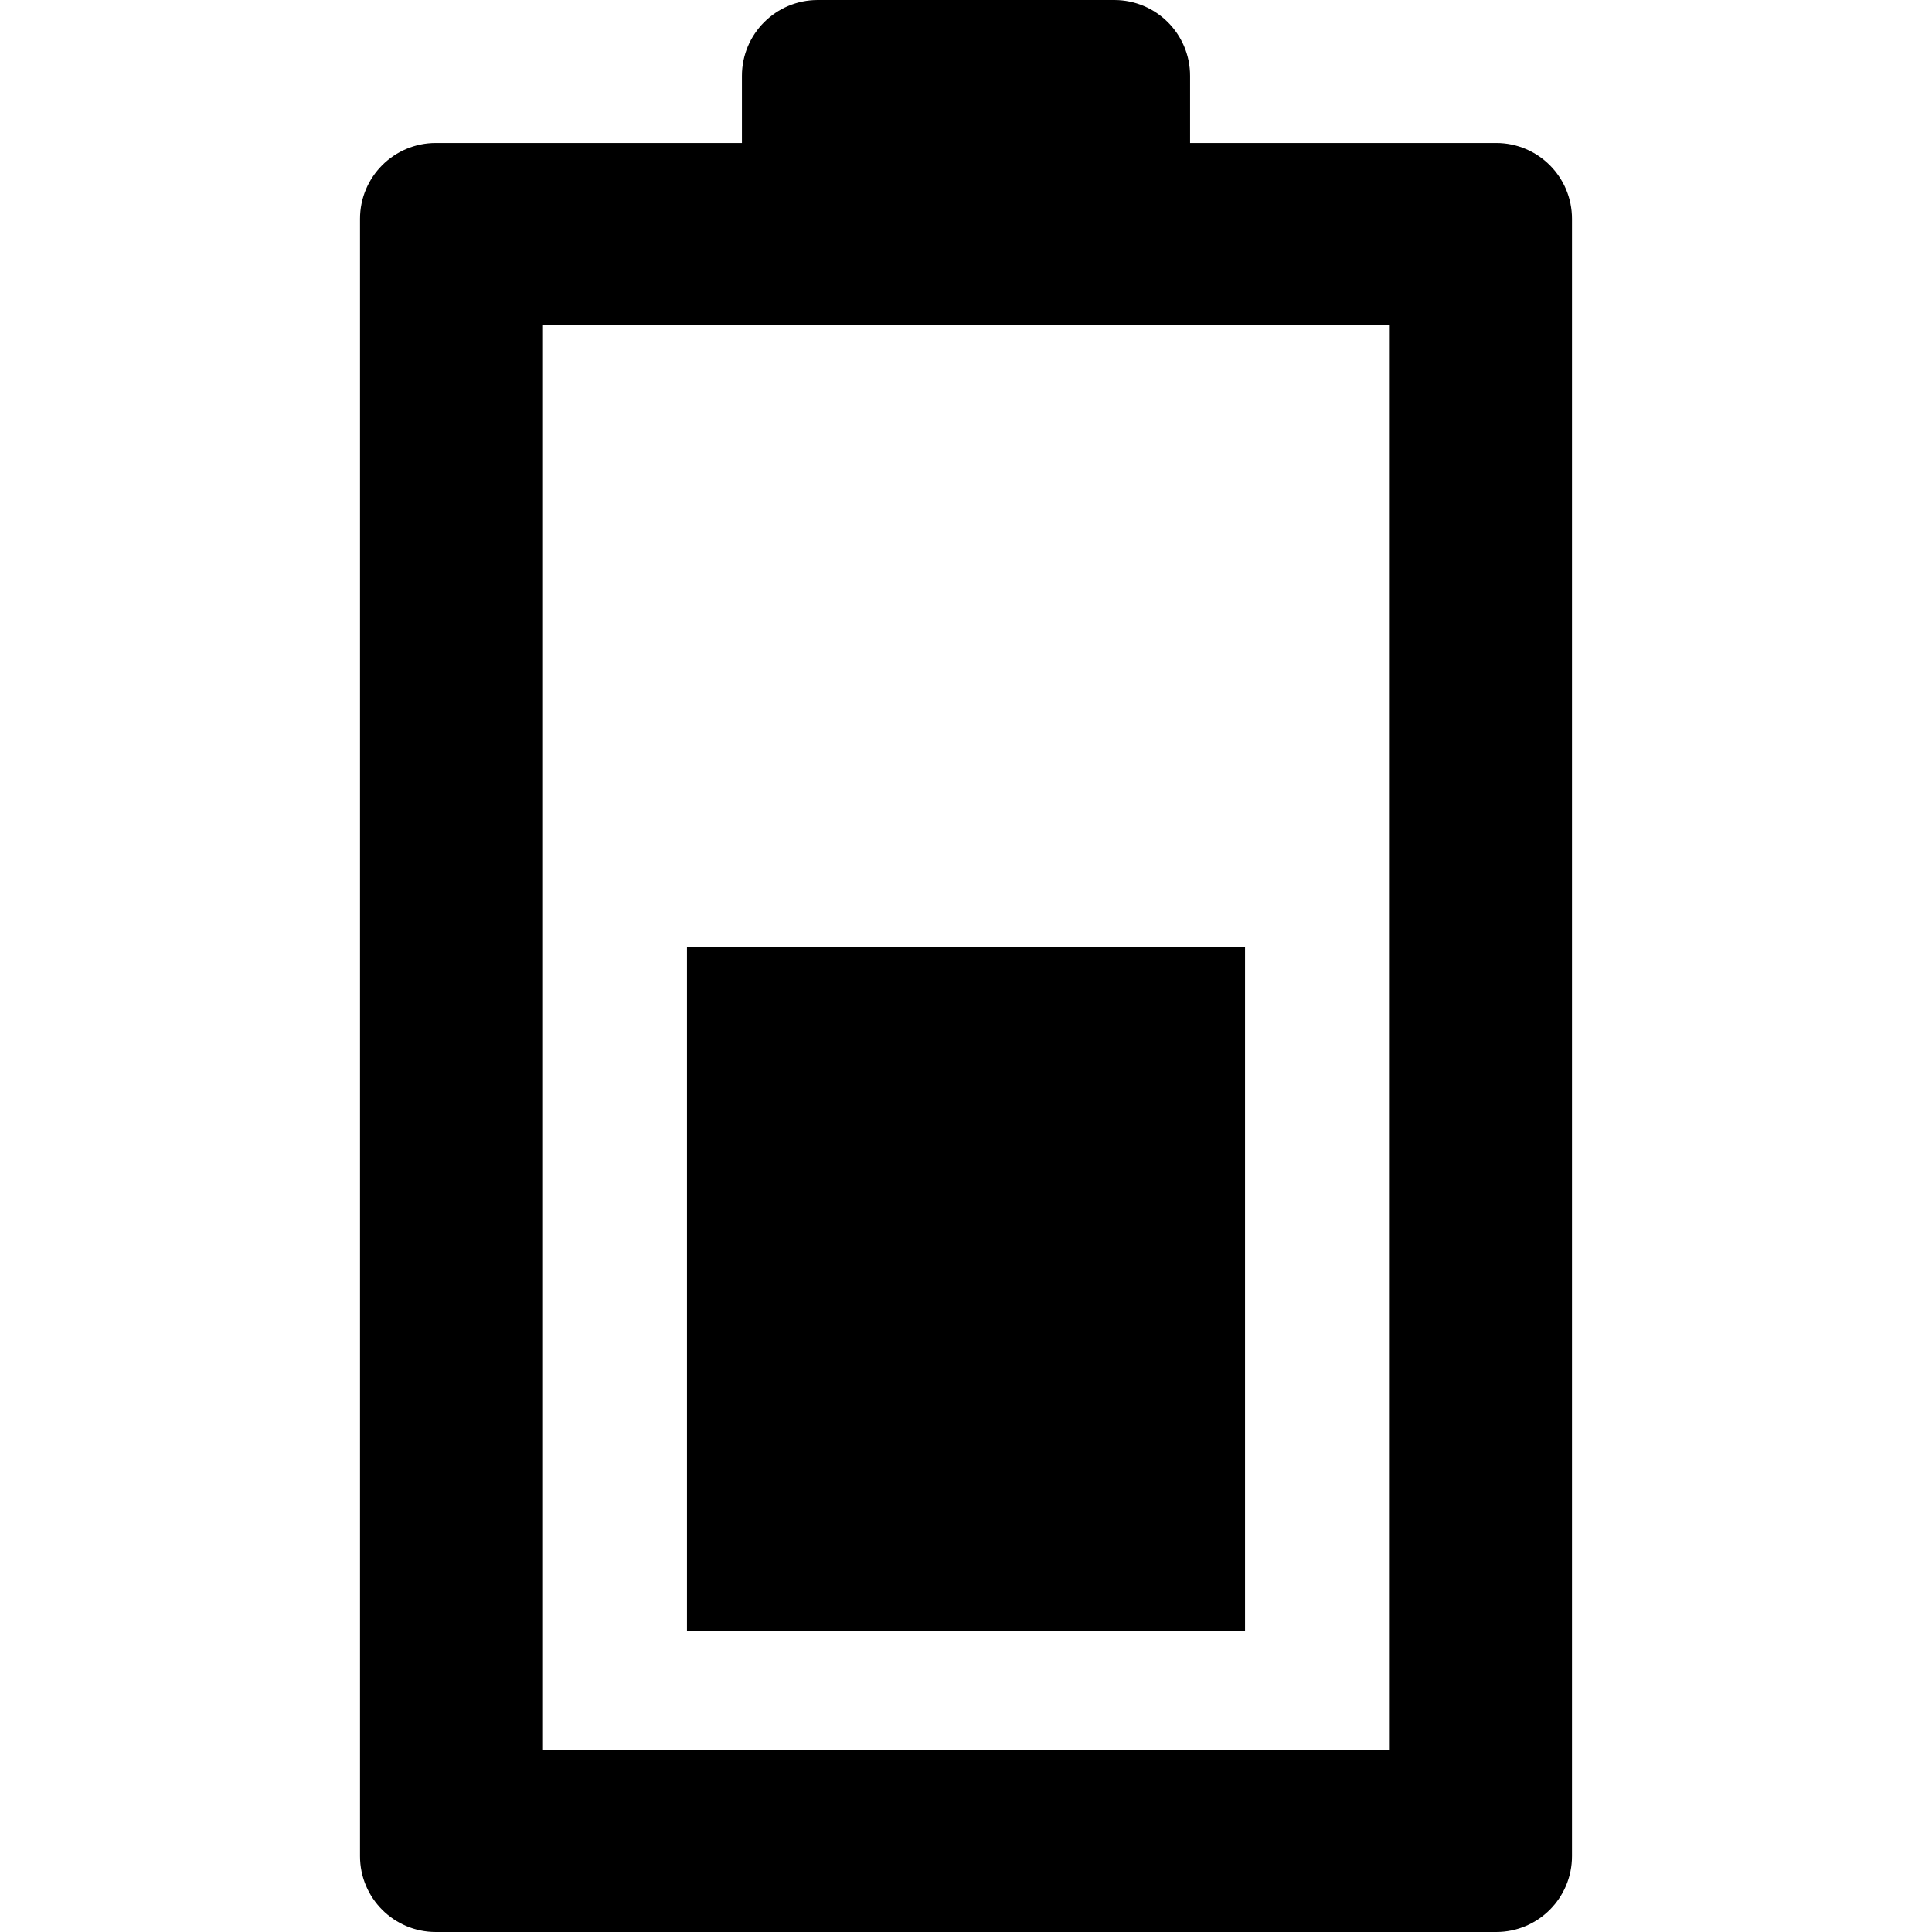 <?xml version="1.0" encoding="iso-8859-1"?>
<!-- Generator: Adobe Illustrator 16.0.0, SVG Export Plug-In . SVG Version: 6.00 Build 0)  -->
<!DOCTYPE svg PUBLIC "-//W3C//DTD SVG 1.1//EN" "http://www.w3.org/Graphics/SVG/1.1/DTD/svg11.dtd">
<svg version="1.1" id="Capa_1" xmlns="http://www.w3.org/2000/svg" xmlns:xlink="http://www.w3.org/1999/xlink" x="0px" y="0px"
	 width="382.301px" height="382.301px" viewBox="0 0 382.301 382.301" style="enable-background:new 0 0 382.301 382.301;"
	 xml:space="preserve">
<g>
	<g>
		<path d="M296.062,28.296h-60.572V15c0-8.284-6.716-15-15-15h-58.678c-8.284,0-15,6.716-15,15v13.296H86.239
			c-8.284,0-15,6.716-15,15v324.005c0,8.283,6.716,15,15,15h209.822c8.284,0,15-6.717,15-15V43.296
			C311.062,35.011,304.346,28.296,296.062,28.296z M275.004,346.244H107.296V64.352h167.709v281.892H275.004z"/>
		<rect x="135.938" y="187.382" width="110.426" height="135.367"/>
	</g>
</g>
<g>
</g>
<g>
</g>
<g>
</g>
<g>
</g>
<g>
</g>
<g>
</g>
<g>
</g>
<g>
</g>
<g>
</g>
<g>
</g>
<g>
</g>
<g>
</g>
<g>
</g>
<g>
</g>
<g>
</g>
</svg>
